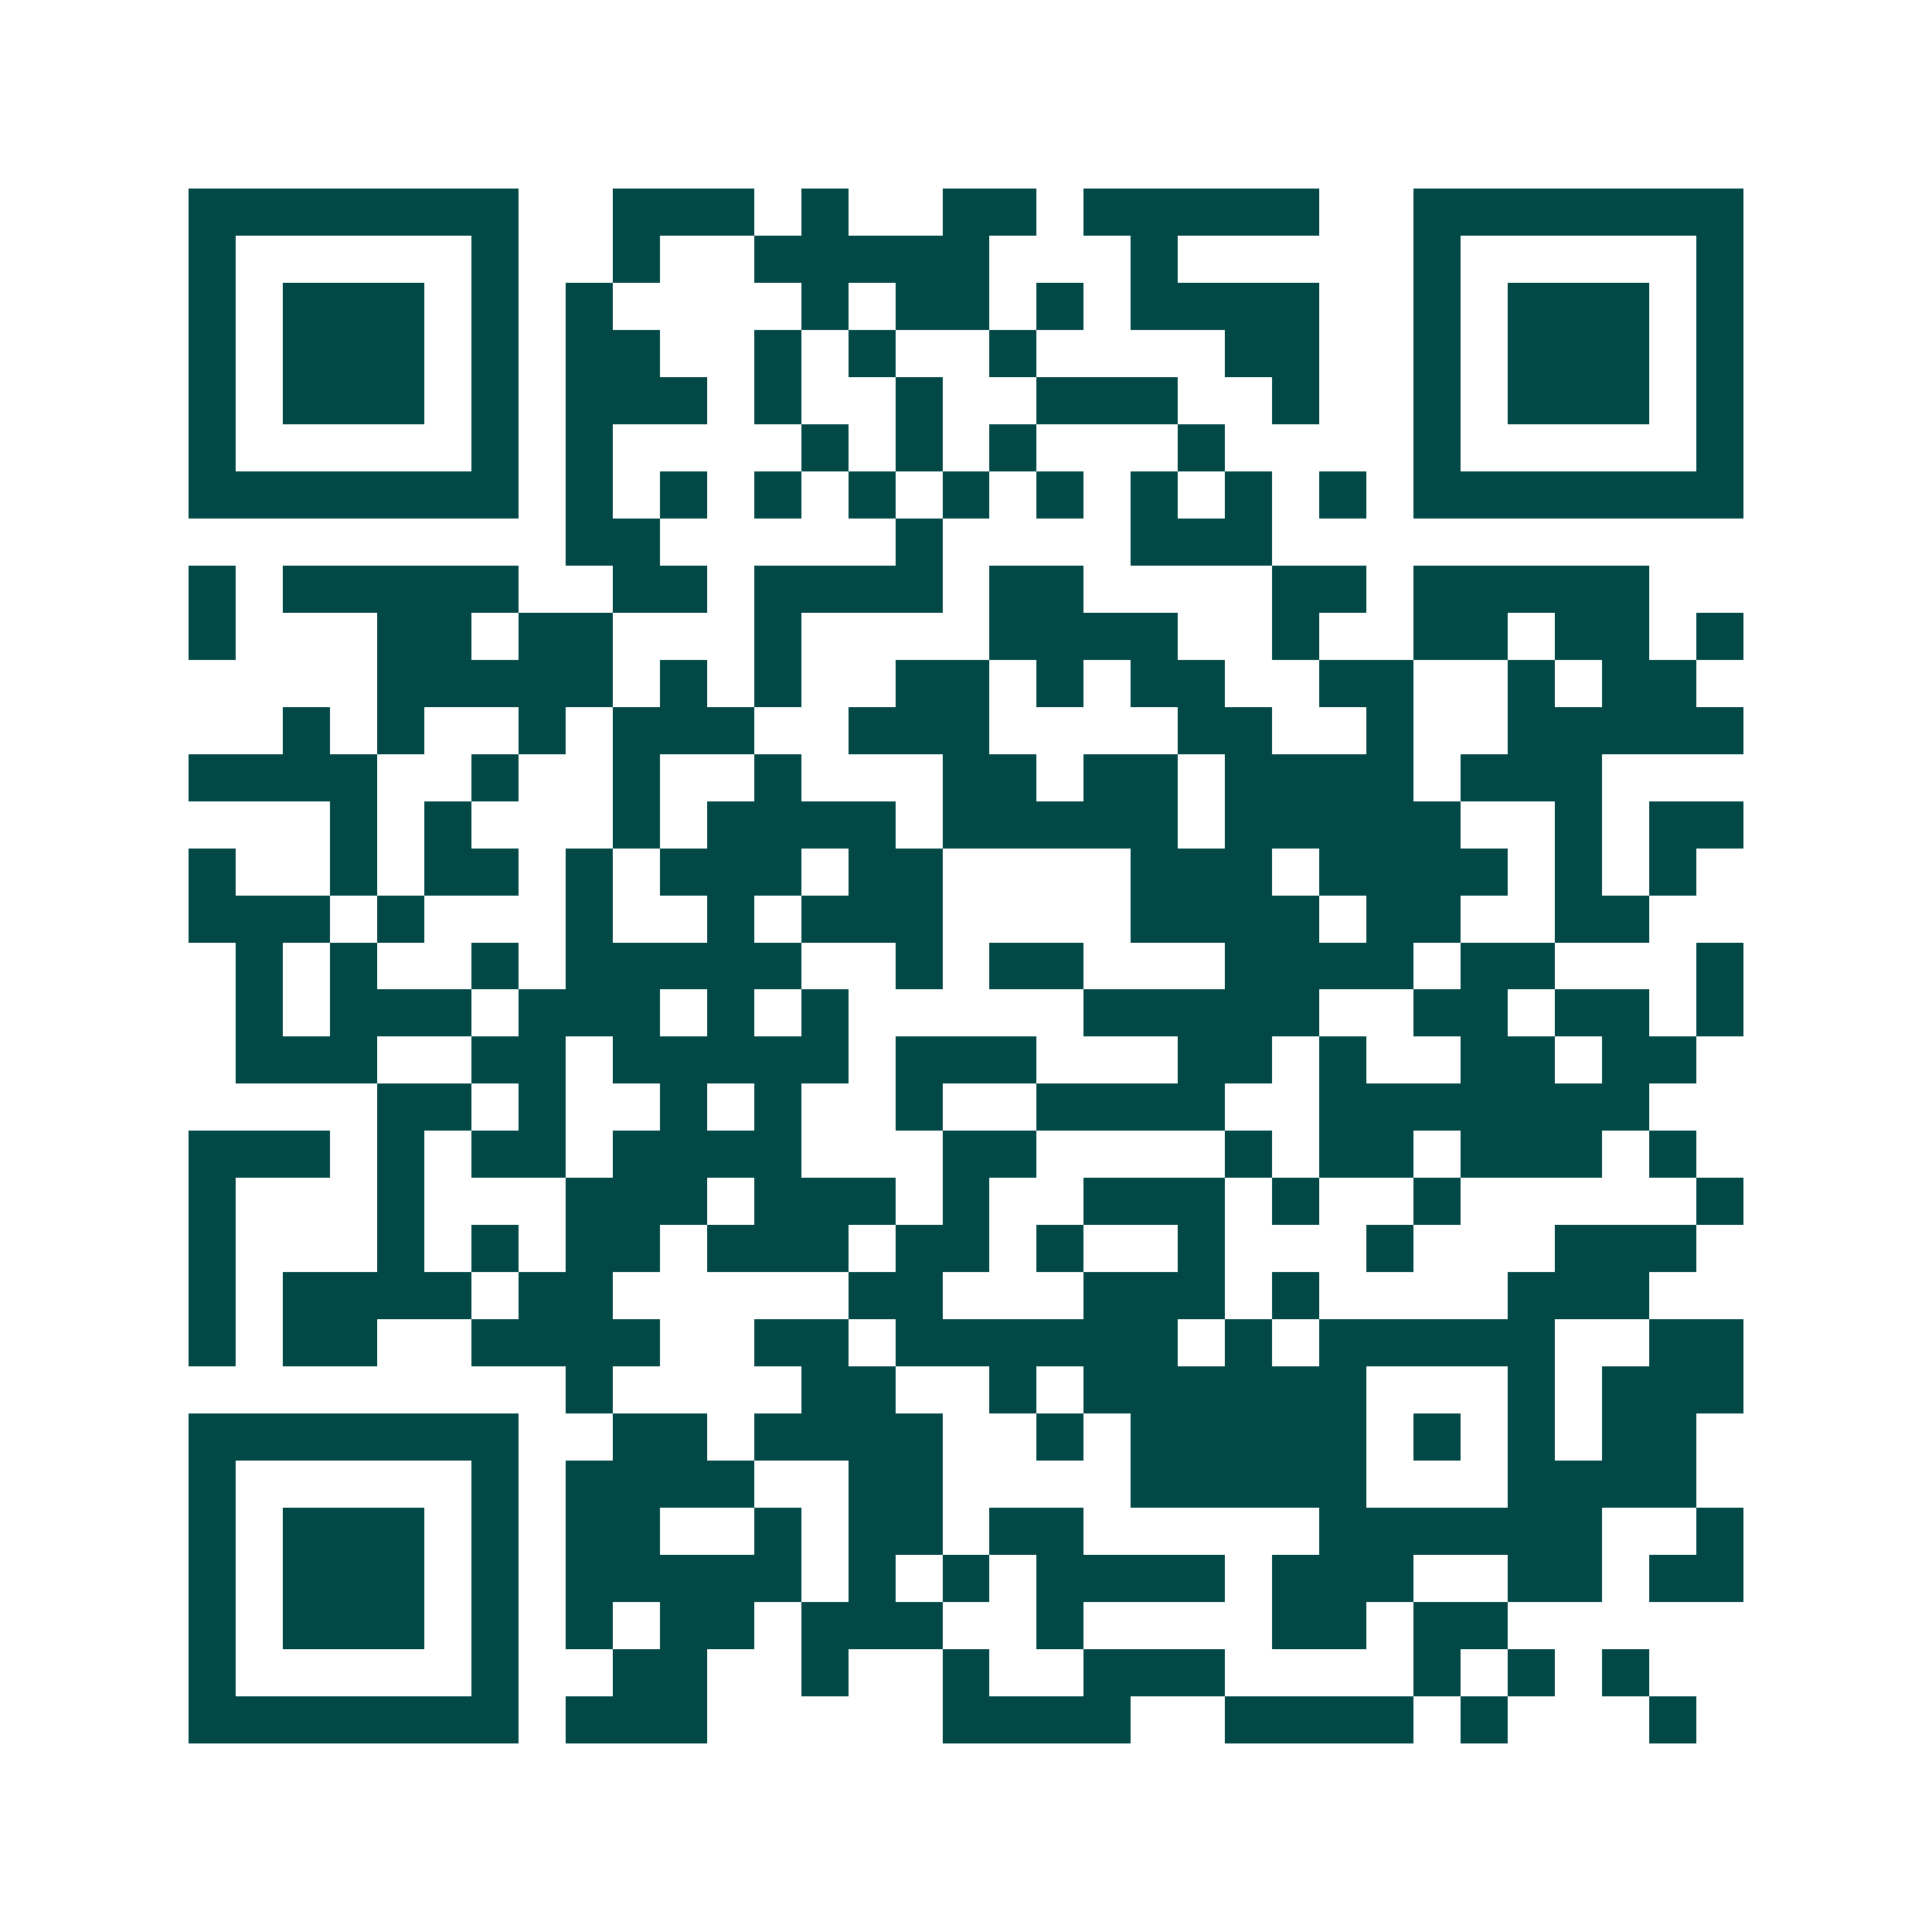 <svg xmlns="http://www.w3.org/2000/svg" width="200" height="200" viewBox="0 0 41 41" shape-rendering="crispEdges"><path fill="#ffffff" d="M0 0h41v41H0z"/><path stroke="#014847" d="M4 4.5h7m2 0h3m1 0h1m2 0h2m1 0h5m2 0h7M4 5.5h1m5 0h1m2 0h1m2 0h5m3 0h1m5 0h1m5 0h1M4 6.5h1m1 0h3m1 0h1m1 0h1m4 0h1m1 0h2m1 0h1m1 0h4m2 0h1m1 0h3m1 0h1M4 7.5h1m1 0h3m1 0h1m1 0h2m2 0h1m1 0h1m2 0h1m4 0h2m2 0h1m1 0h3m1 0h1M4 8.5h1m1 0h3m1 0h1m1 0h3m1 0h1m2 0h1m2 0h3m2 0h1m2 0h1m1 0h3m1 0h1M4 9.5h1m5 0h1m1 0h1m4 0h1m1 0h1m1 0h1m3 0h1m4 0h1m5 0h1M4 10.5h7m1 0h1m1 0h1m1 0h1m1 0h1m1 0h1m1 0h1m1 0h1m1 0h1m1 0h1m1 0h7M12 11.5h2m5 0h1m4 0h3M4 12.5h1m1 0h5m2 0h2m1 0h4m1 0h2m4 0h2m1 0h5M4 13.5h1m3 0h2m1 0h2m3 0h1m4 0h4m2 0h1m2 0h2m1 0h2m1 0h1M8 14.5h5m1 0h1m1 0h1m2 0h2m1 0h1m1 0h2m2 0h2m2 0h1m1 0h2M6 15.5h1m1 0h1m2 0h1m1 0h3m2 0h3m4 0h2m2 0h1m2 0h5M4 16.5h4m2 0h1m2 0h1m2 0h1m3 0h2m1 0h2m1 0h4m1 0h3M7 17.5h1m1 0h1m3 0h1m1 0h4m1 0h5m1 0h5m2 0h1m1 0h2M4 18.5h1m2 0h1m1 0h2m1 0h1m1 0h3m1 0h2m4 0h3m1 0h4m1 0h1m1 0h1M4 19.5h3m1 0h1m3 0h1m2 0h1m1 0h3m4 0h4m1 0h2m2 0h2M5 20.5h1m1 0h1m2 0h1m1 0h5m2 0h1m1 0h2m3 0h4m1 0h2m3 0h1M5 21.5h1m1 0h3m1 0h3m1 0h1m1 0h1m5 0h5m2 0h2m1 0h2m1 0h1M5 22.5h3m2 0h2m1 0h5m1 0h3m3 0h2m1 0h1m2 0h2m1 0h2M8 23.5h2m1 0h1m2 0h1m1 0h1m2 0h1m2 0h4m2 0h7M4 24.5h3m1 0h1m1 0h2m1 0h4m3 0h2m4 0h1m1 0h2m1 0h3m1 0h1M4 25.5h1m3 0h1m3 0h3m1 0h3m1 0h1m2 0h3m1 0h1m2 0h1m5 0h1M4 26.5h1m3 0h1m1 0h1m1 0h2m1 0h3m1 0h2m1 0h1m2 0h1m3 0h1m3 0h3M4 27.5h1m1 0h4m1 0h2m5 0h2m3 0h3m1 0h1m4 0h3M4 28.5h1m1 0h2m2 0h4m2 0h2m1 0h6m1 0h1m1 0h5m2 0h2M12 29.5h1m4 0h2m2 0h1m1 0h6m3 0h1m1 0h3M4 30.5h7m2 0h2m1 0h4m2 0h1m1 0h5m1 0h1m1 0h1m1 0h2M4 31.5h1m5 0h1m1 0h4m2 0h2m4 0h5m3 0h4M4 32.5h1m1 0h3m1 0h1m1 0h2m2 0h1m1 0h2m1 0h2m5 0h6m2 0h1M4 33.5h1m1 0h3m1 0h1m1 0h5m1 0h1m1 0h1m1 0h4m1 0h3m2 0h2m1 0h2M4 34.5h1m1 0h3m1 0h1m1 0h1m1 0h2m1 0h3m2 0h1m4 0h2m1 0h2M4 35.5h1m5 0h1m2 0h2m2 0h1m2 0h1m2 0h3m4 0h1m1 0h1m1 0h1M4 36.5h7m1 0h3m5 0h4m2 0h4m1 0h1m3 0h1"/></svg>
